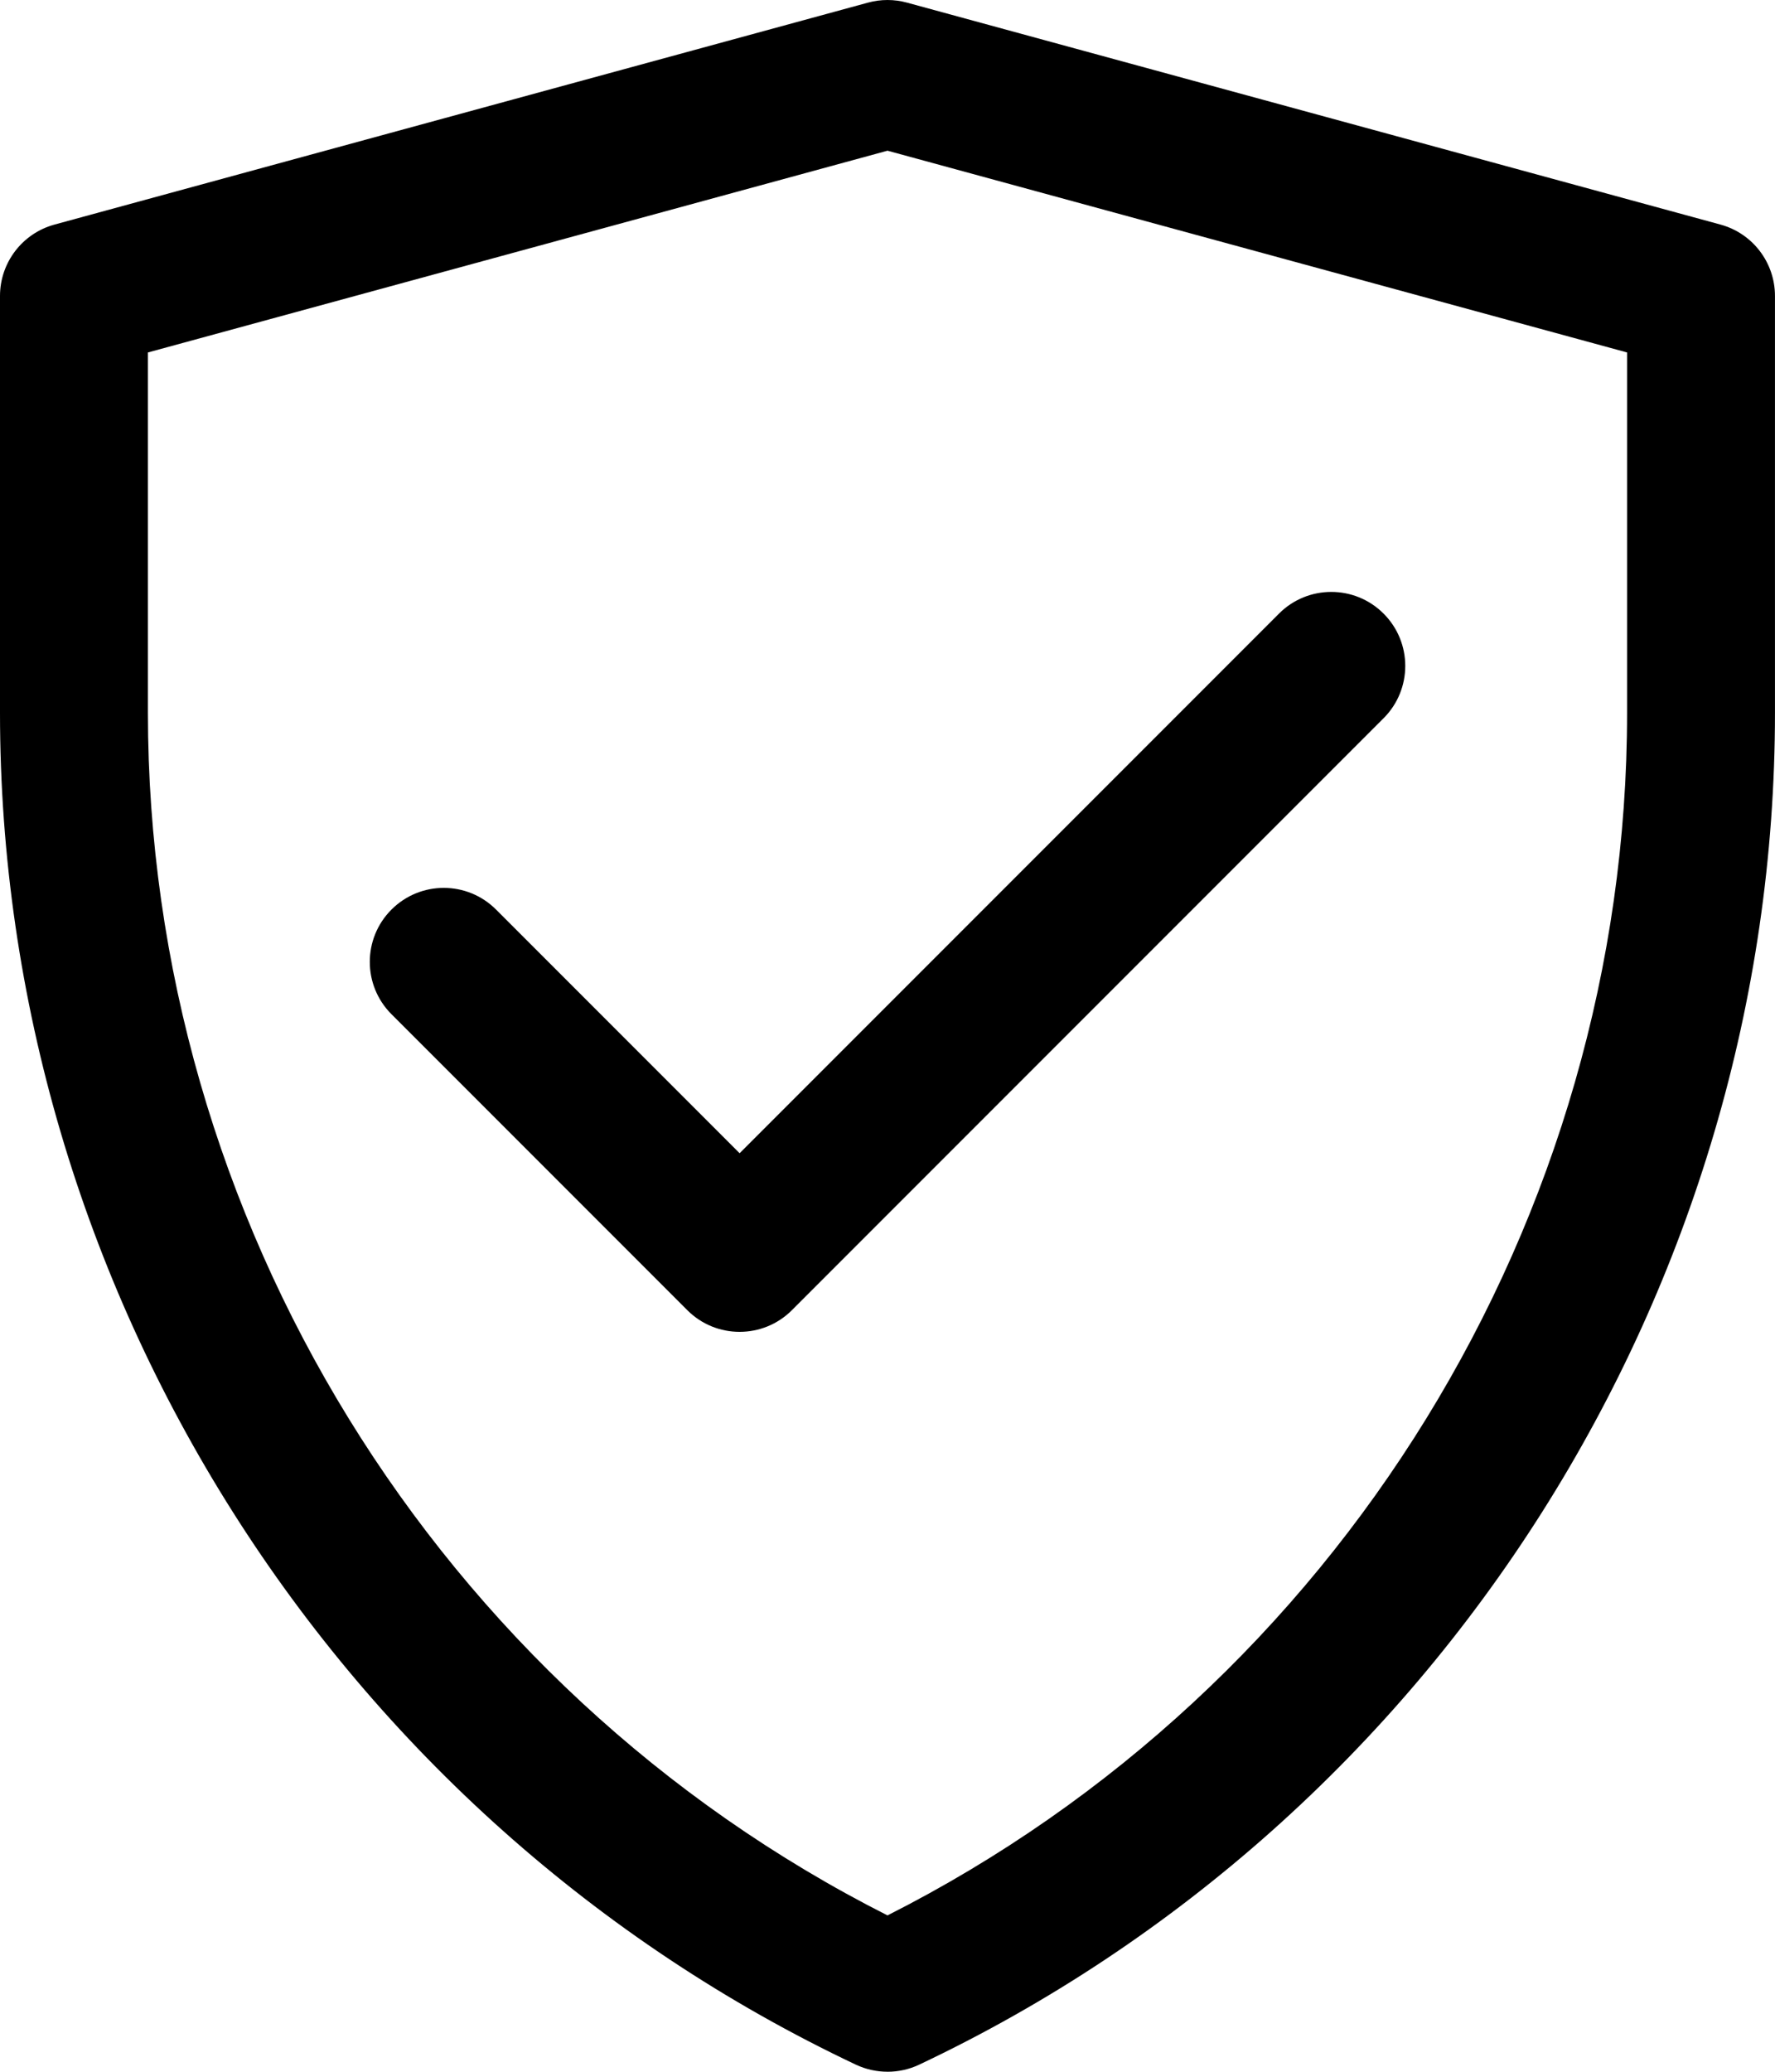 <?xml version="1.0" encoding="UTF-8"?><svg xmlns="http://www.w3.org/2000/svg" id="Lager_2" viewBox="0 0 639.96 746.61"><g id="Lager_1-2" data-name="Lager_1"><g><path d="M319.98,746.61c-3.91,0-7.79-.85-11.41-2.55C121.14,655.45,0,464.21,0,256.86V106.66c0-12.03,8.05-22.56,19.66-25.73L312.97.94c4.58-1.25,9.43-1.25,14.01,0l293.31,79.99c11.61,3.16,19.66,13.7,19.66,25.73v150.2c0,207.36-121.14,398.59-308.57,487.21-3.62,1.71-7.5,2.55-11.41,2.55ZM53.33,127.02v129.83c0,182.6,104.24,351.33,266.65,433.42,162.41-82.09,266.65-250.82,266.65-433.42V127.02L319.98,54.31,53.33,127.02Z"/><path d="M266.65,479.97c-6.82,0-13.64-2.6-18.85-7.81l-106.66-106.66c-10.42-10.42-10.42-27.29,0-37.71,10.42-10.42,27.29-10.42,37.71,0l87.81,87.81,194.47-194.47c10.42-10.42,27.29-10.42,37.71,0,10.42,10.42,10.42,27.29,0,37.71l-213.32,213.32c-5.21,5.21-12.03,7.81-18.85,7.81Z"/></g></g></svg>